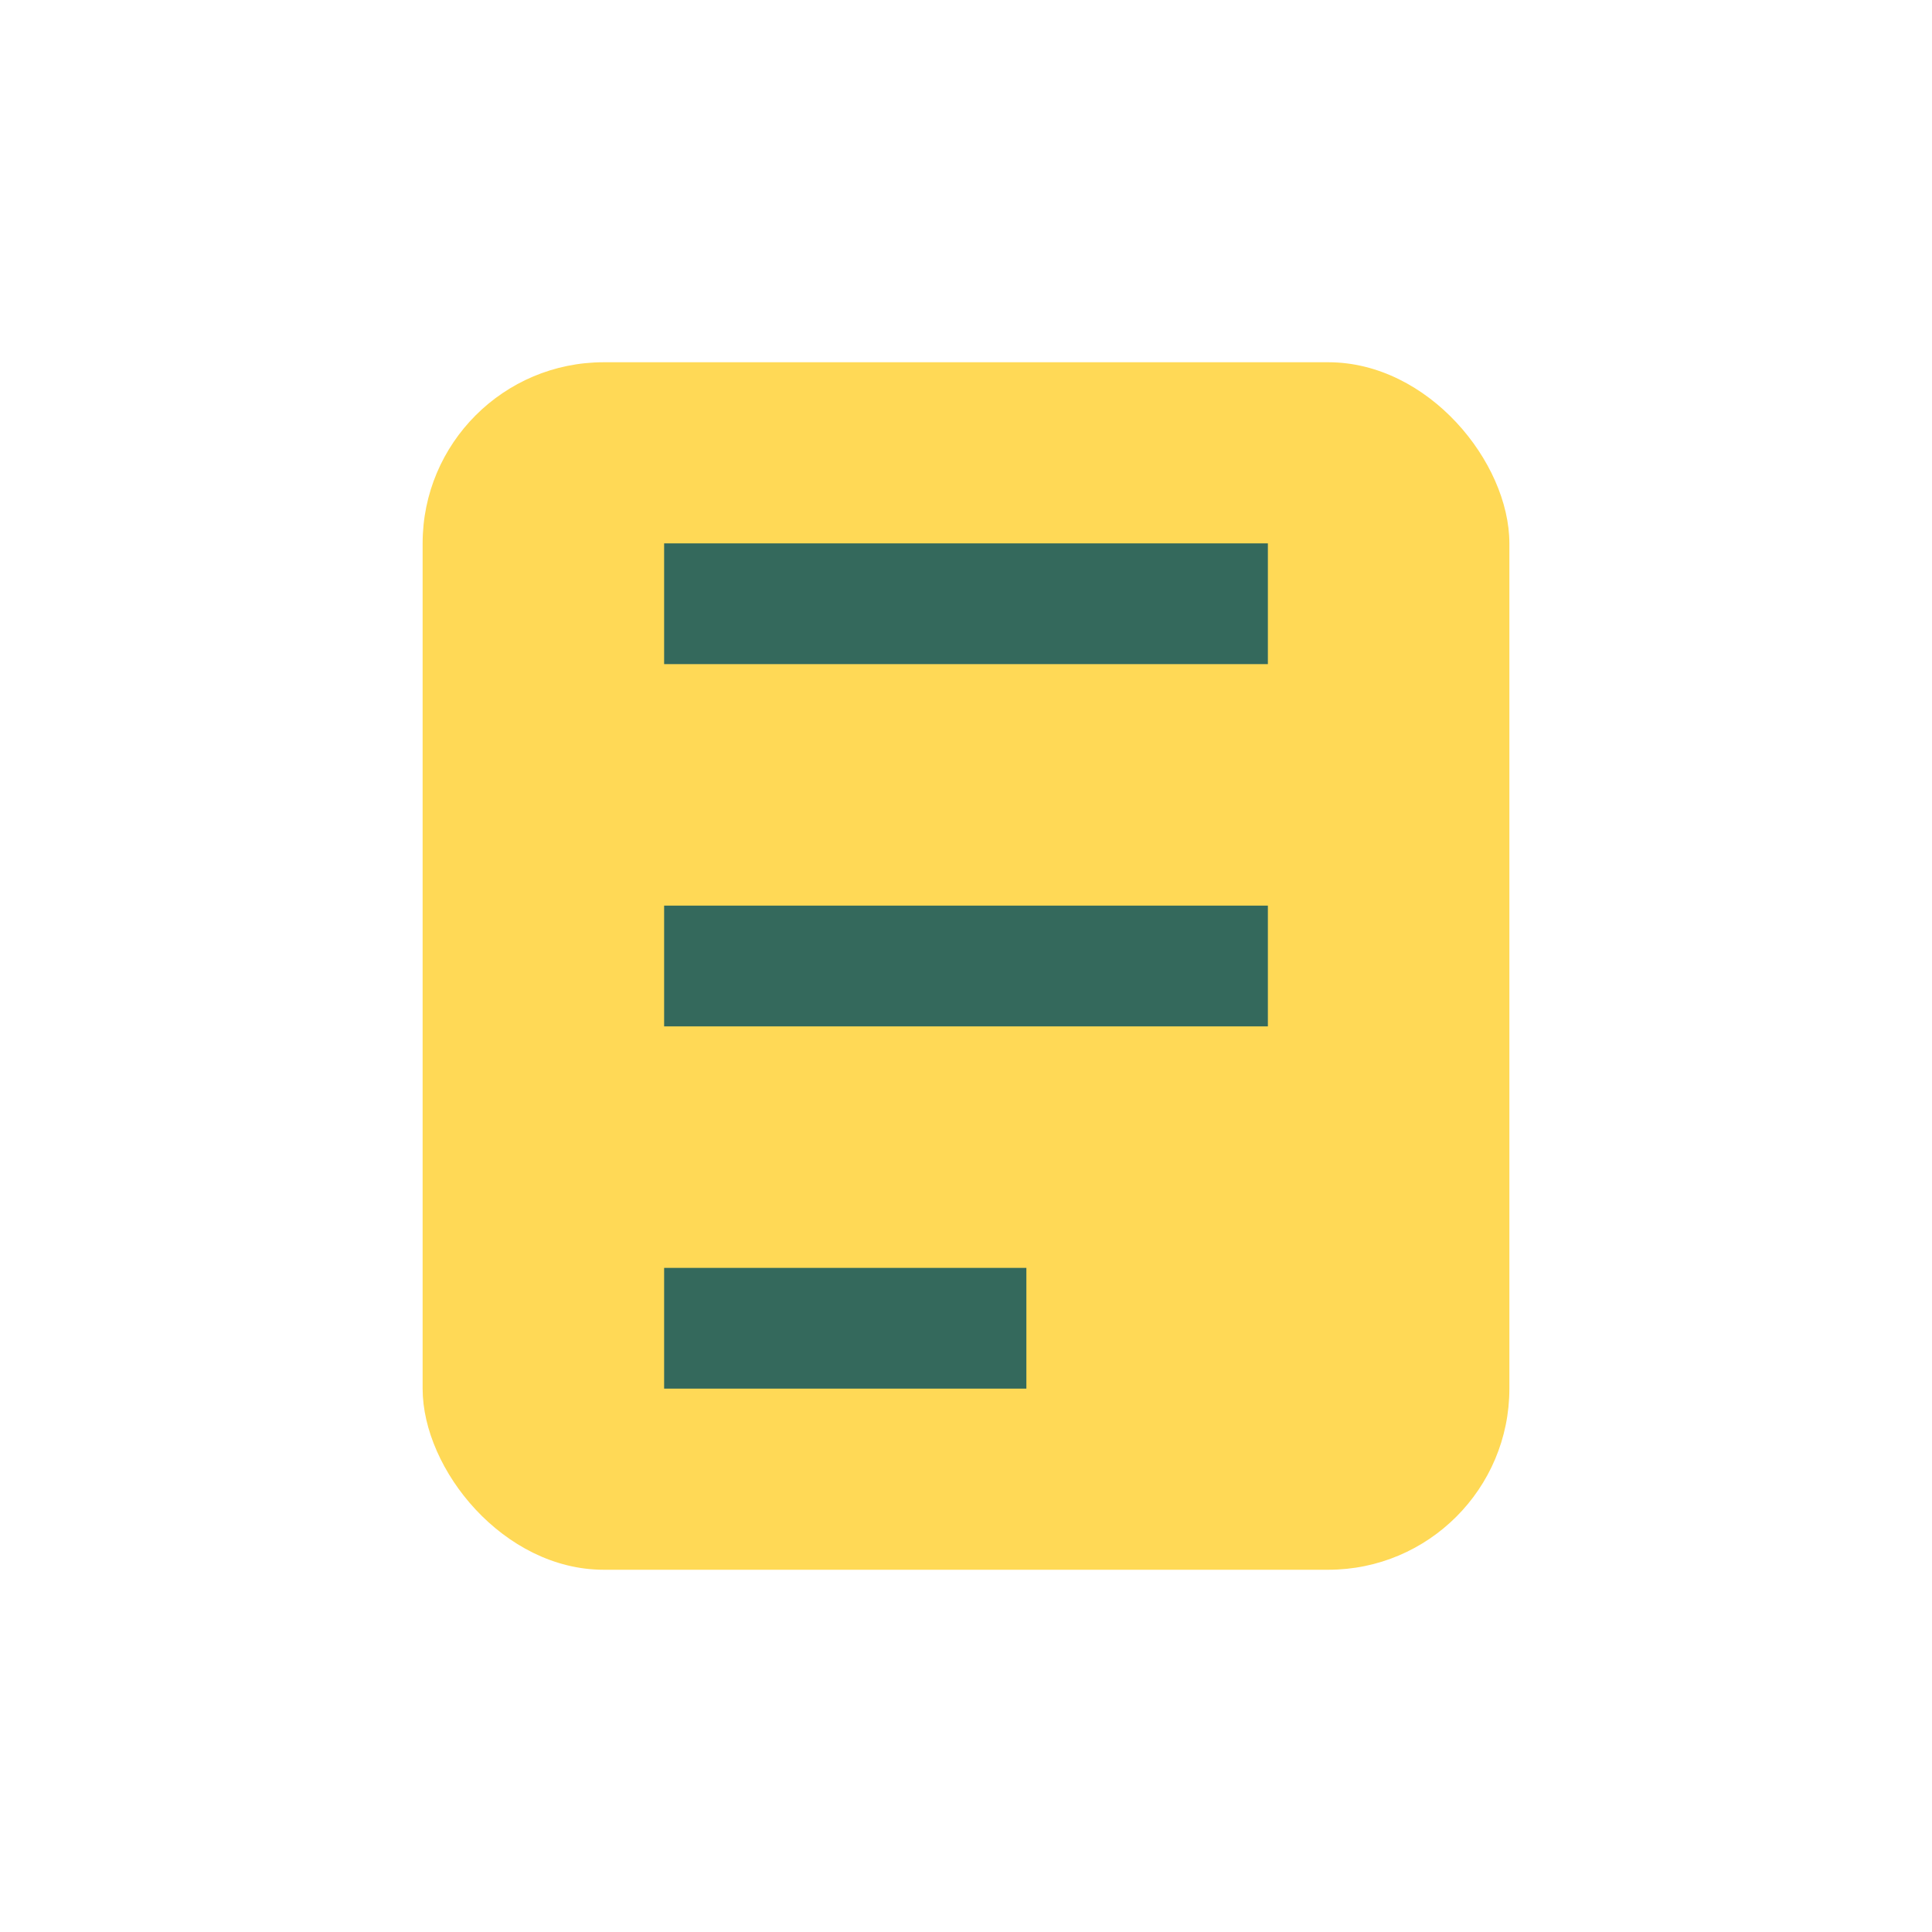 <?xml version="1.0" encoding="UTF-8"?>
<svg xmlns="http://www.w3.org/2000/svg" width="32" height="32" viewBox="0 0 32 32"><rect x="7" y="6" width="18" height="20" rx="3" fill="#FFD956"/><path d="M11 10h10M11 16h10M11 22h6" stroke="#34695C" stroke-width="2" fill="none"/></svg>